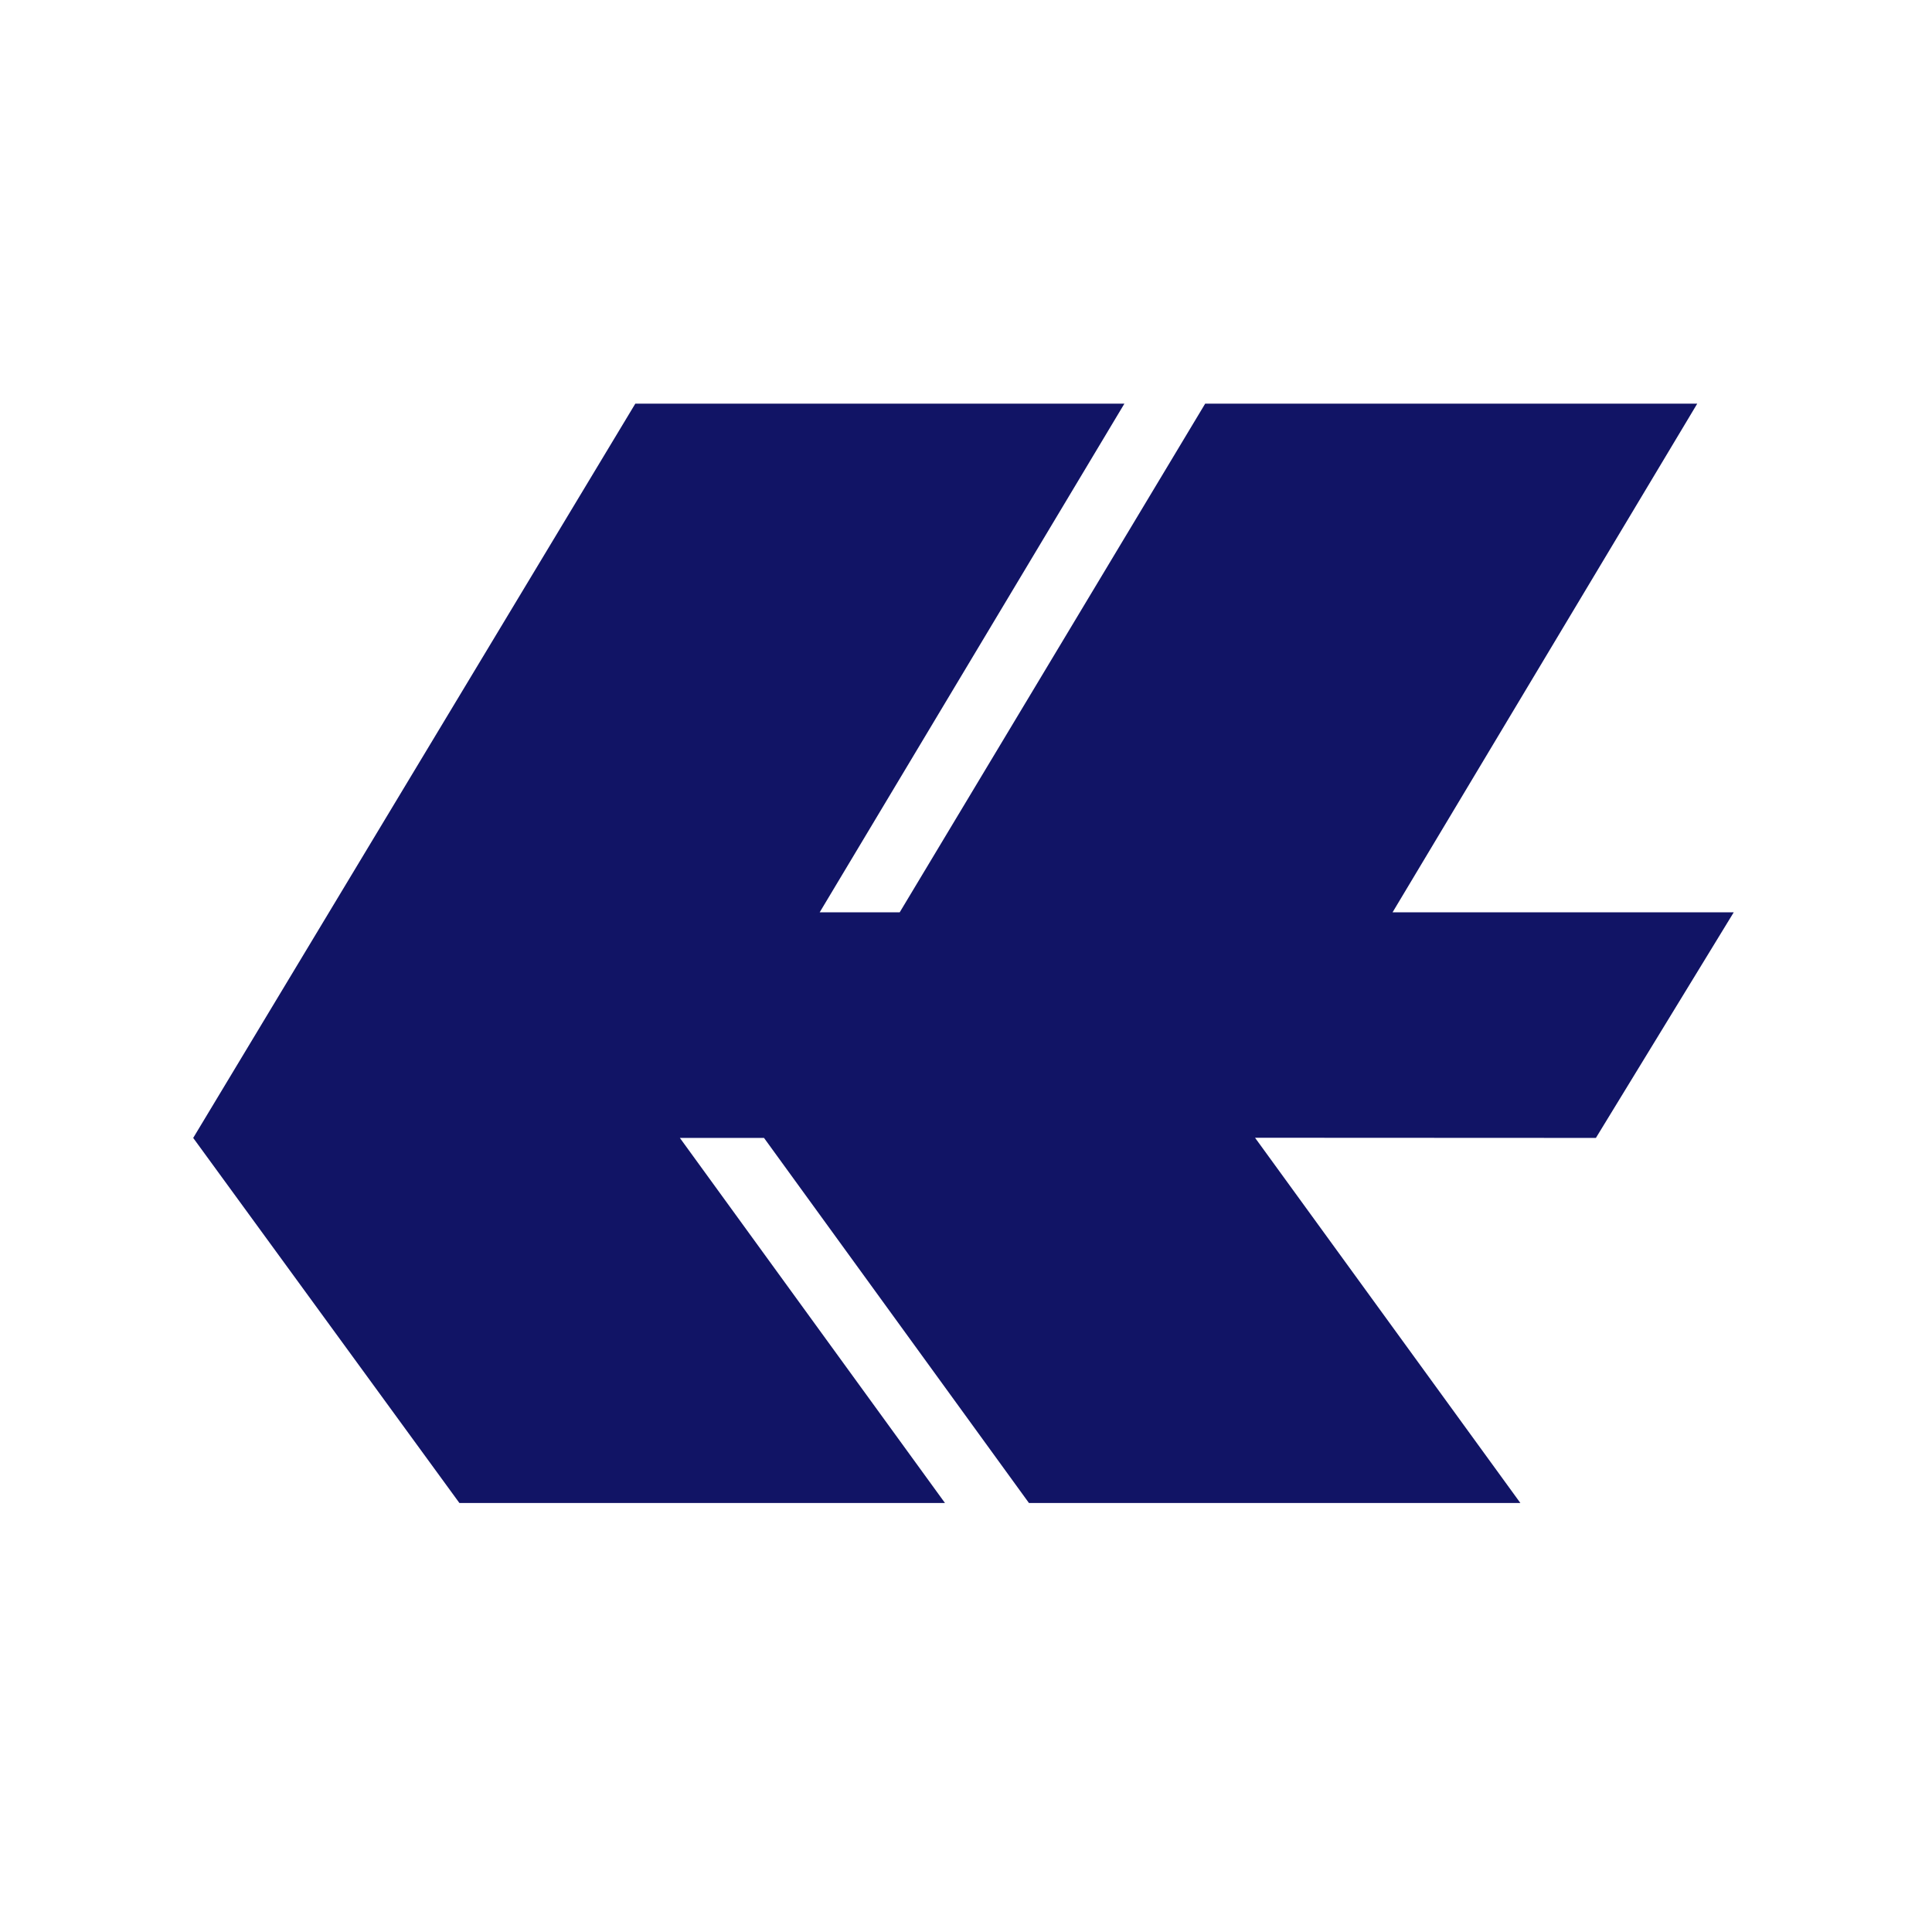 <svg xmlns="http://www.w3.org/2000/svg" xmlns:xlink="http://www.w3.org/1999/xlink" width="1080" zoomAndPan="magnify" viewBox="0 0 810 810" height="1080" preserveAspectRatio="xMidYMid meet" version="1.0"><defs><clipPath id="3594bb1846"><path d="M 81 169 L 726.75 169 L 726.75 631 L 81 631 Z M 81 169 " clip-rule="nonzero"/></clipPath></defs><rect x="-81" width="972" fill="#ffffff" y="-81" height="972" fill-opacity="1"/><rect x="-81" width="972" fill="#ffffff" y="-81" height="972" fill-opacity="1"/><g clip-path="url(#3594bb1846)"><path fill="#111465" d="M 266.359 169.234 L 471.41 169.234 L 343.66 382.488 L 377.207 382.488 L 505.277 169.234 L 711.578 169.234 L 583.84 382.488 L 726.883 382.488 L 669.086 477.078 L 526.184 477.012 L 637.418 630.129 L 431.387 630.129 L 320.316 477.078 L 285.043 477.078 L 396.18 630.129 L 192.602 630.129 L 81 477.078 L 266.359 169.234 " fill-opacity="1" fill-rule="evenodd"/></g></svg>